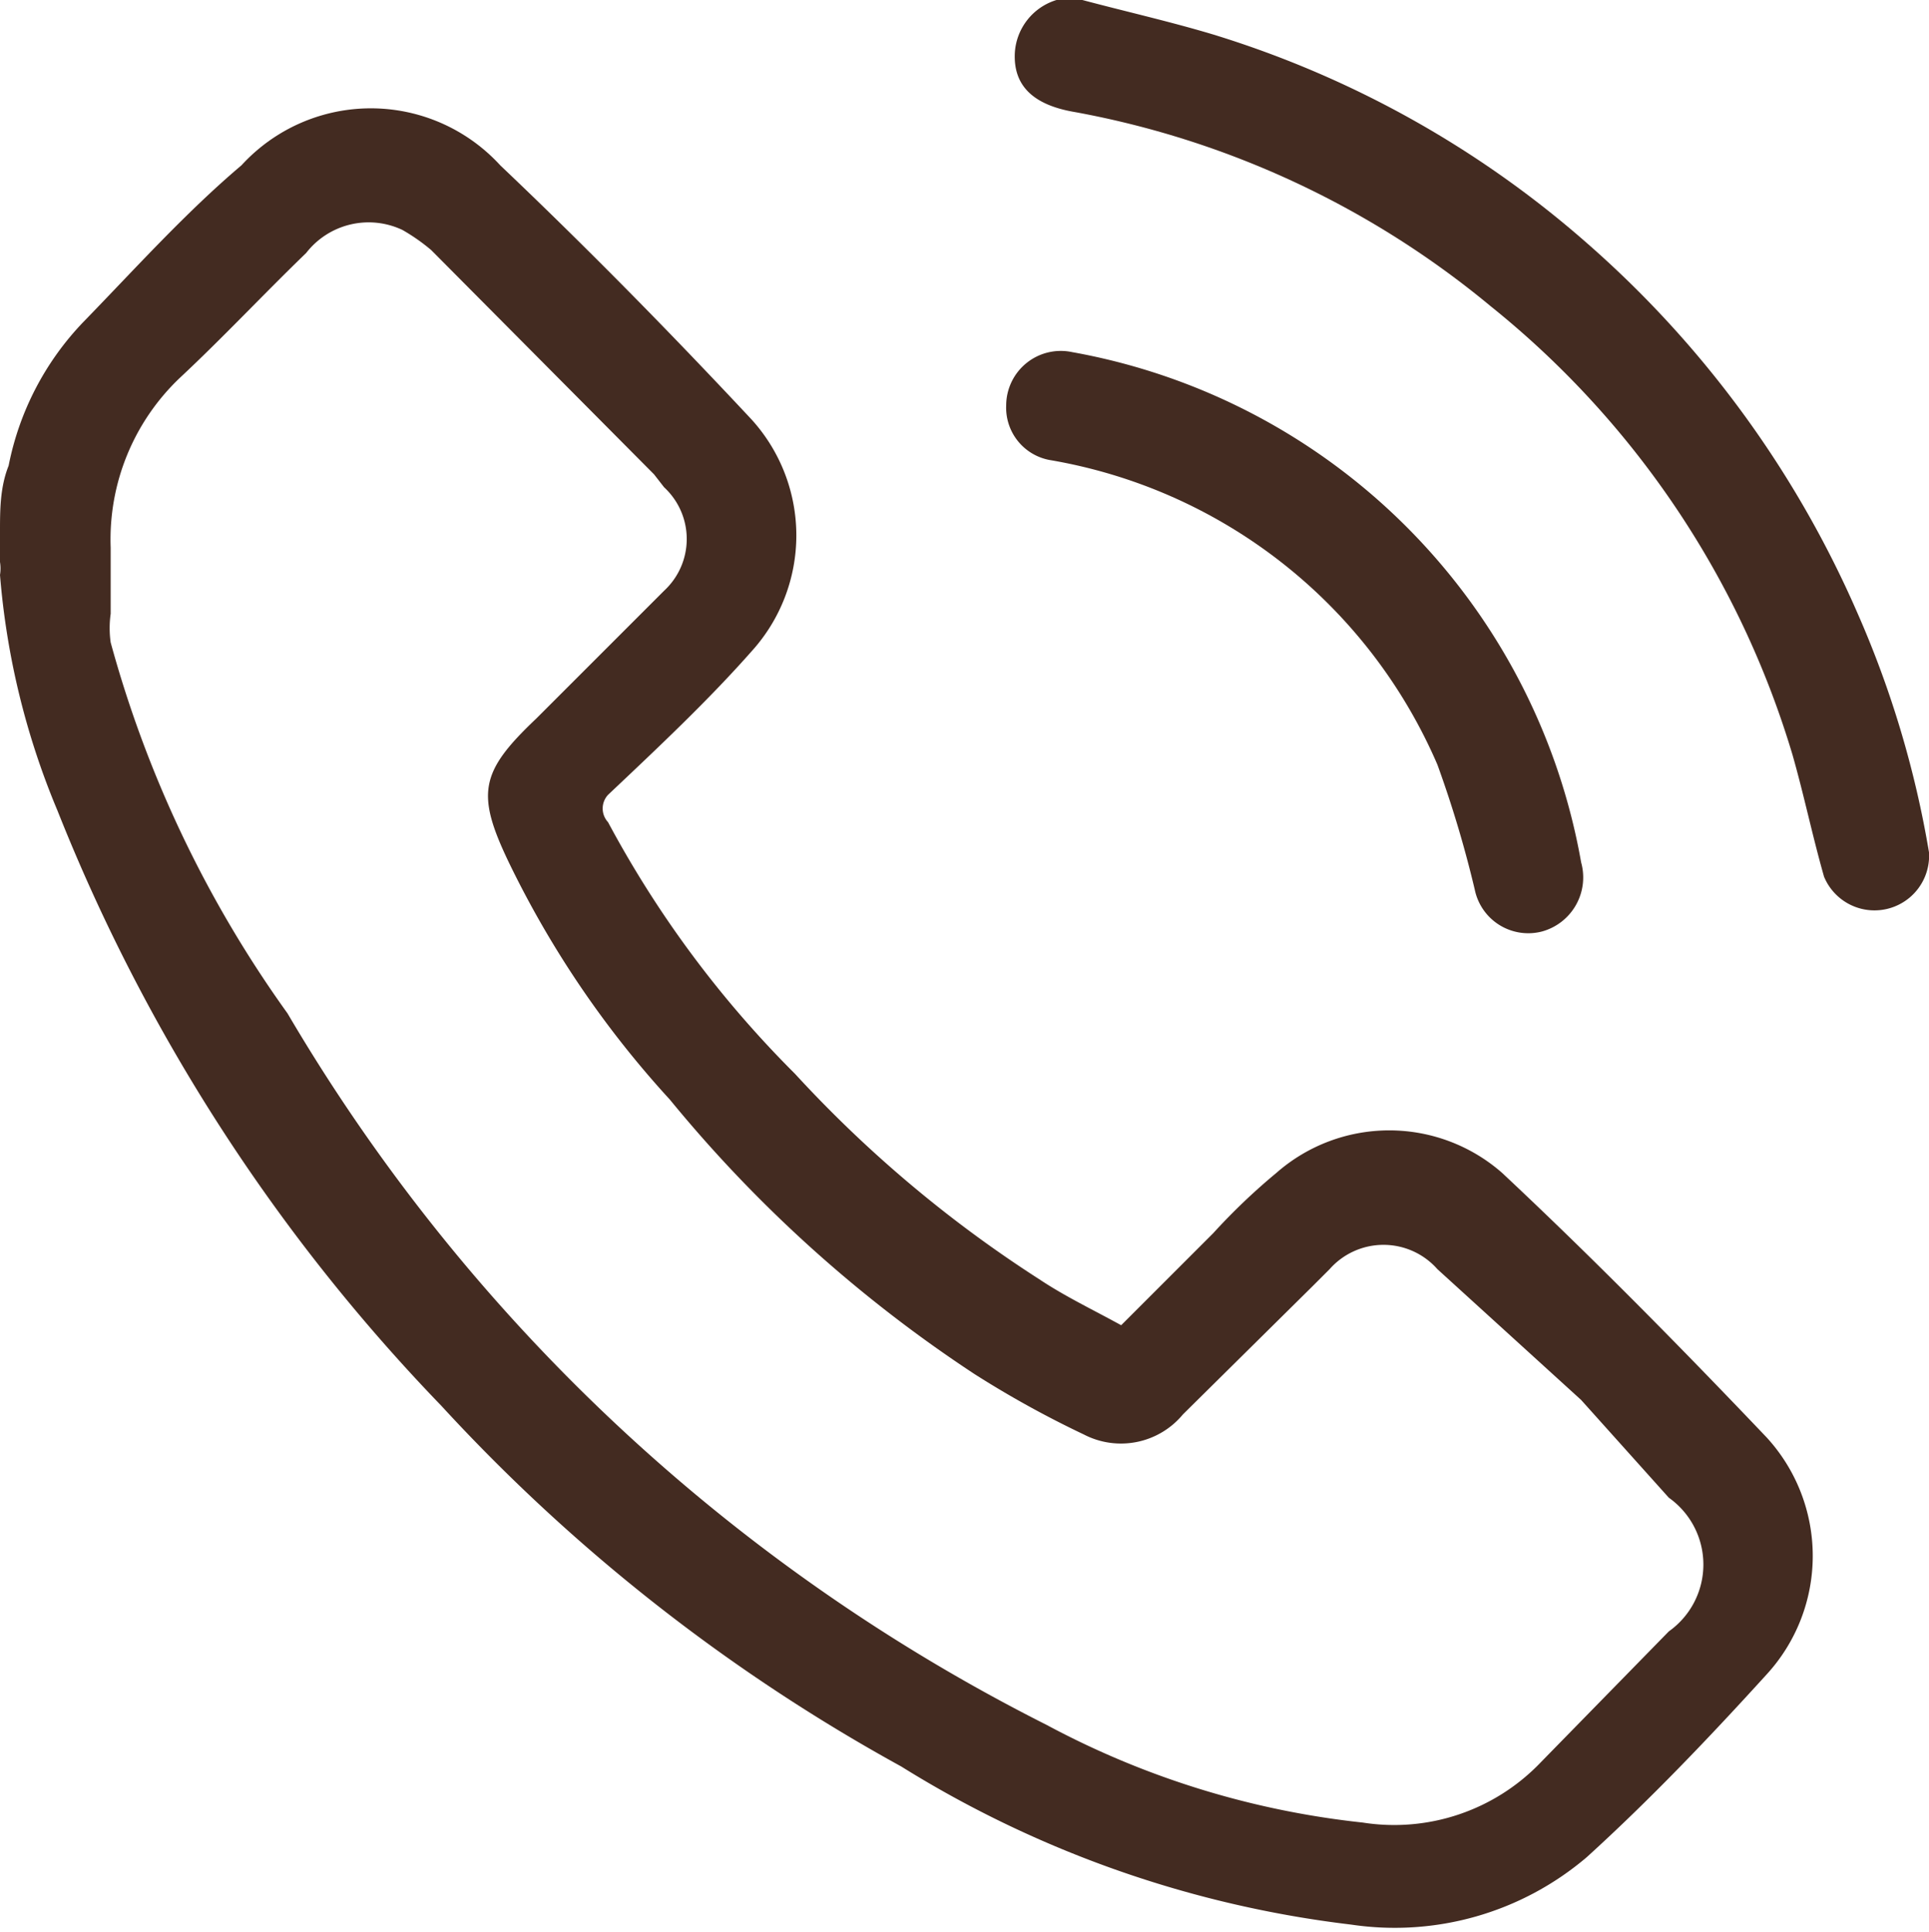 <svg xmlns="http://www.w3.org/2000/svg" viewBox="0 0 13.42 13.44"><defs><style>.cls-1{fill:#432b21;}</style></defs><g id="Layer_2" data-name="Layer 2"><g id="Layer_1-2" data-name="Layer 1"><path class="cls-1" d="M0,3.7c0-.15,0-.31.06-.46a2,2,0,0,1,.52-1c.36-.37.71-.76,1.1-1.09a1.22,1.22,0,0,1,1.8,0c.6.57,1.18,1.16,1.75,1.77a1.2,1.2,0,0,1,0,1.61c-.3.34-.64.66-1,1a.14.14,0,0,0,0,.19A7.4,7.4,0,0,0,5.53,7.47,8.66,8.66,0,0,0,7.23,8.9c.18.12.37.21.57.32l.64-.64a4.37,4.37,0,0,1,.44-.42,1.19,1.19,0,0,1,1.57,0c.63.59,1.24,1.21,1.84,1.84a1.22,1.22,0,0,1,0,1.65c-.4.44-.81.87-1.25,1.27a2.06,2.06,0,0,1-1.64.47,7.62,7.62,0,0,1-3.13-1.1,12.56,12.56,0,0,1-3.2-2.51A12.71,12.71,0,0,1,.4,5.64,5.34,5.34,0,0,1,0,4a.29.29,0,0,0,0-.09Zm.77.11c0,.15,0,.3,0,.46a.71.71,0,0,0,0,.2A8.06,8.06,0,0,0,2,7.05,12.81,12.81,0,0,0,7.28,12a6,6,0,0,0,2.2.68,1.41,1.41,0,0,0,1.24-.42l.89-.91a.57.57,0,0,0,0-.93L11,9.74,10,8.83a.5.5,0,0,0-.75,0l-.12.12-.9.89a.56.56,0,0,1-.69.14,7,7,0,0,1-.76-.42A9.45,9.45,0,0,1,4.66,7.65,6.86,6.86,0,0,1,3.54,6c-.23-.48-.2-.63.19-1l.89-.89a.49.49,0,0,0,0-.72L4.55,3.3,3,1.74A1.33,1.33,0,0,0,2.8,1.6a.55.55,0,0,0-.67.16c-.3.29-.58.59-.88.87A1.55,1.55,0,0,0,.77,3.81Z"/><path class="cls-1" d="M7.53,0c.3.08.61.15.91.24A7.09,7.09,0,0,1,11.05,1.7a7.27,7.27,0,0,1,1.87,2.56,7,7,0,0,1,.5,1.67.38.38,0,0,1-.73.17c-.08-.28-.14-.57-.22-.85a6.32,6.32,0,0,0-2.1-3.12A6.31,6.31,0,0,0,7.48.78C7.18.73,7.05.59,7.06.37A.41.41,0,0,1,7.35,0Z"/><path class="cls-1" d="M7,2.82a.38.38,0,0,1,.46-.37A4.38,4.38,0,0,1,11,6a.39.39,0,0,1-.27.48.38.38,0,0,1-.47-.29A7.83,7.83,0,0,0,10,5.32,3.59,3.59,0,0,0,7.3,3.2.37.37,0,0,1,7,2.82Z"/></g></g></svg>